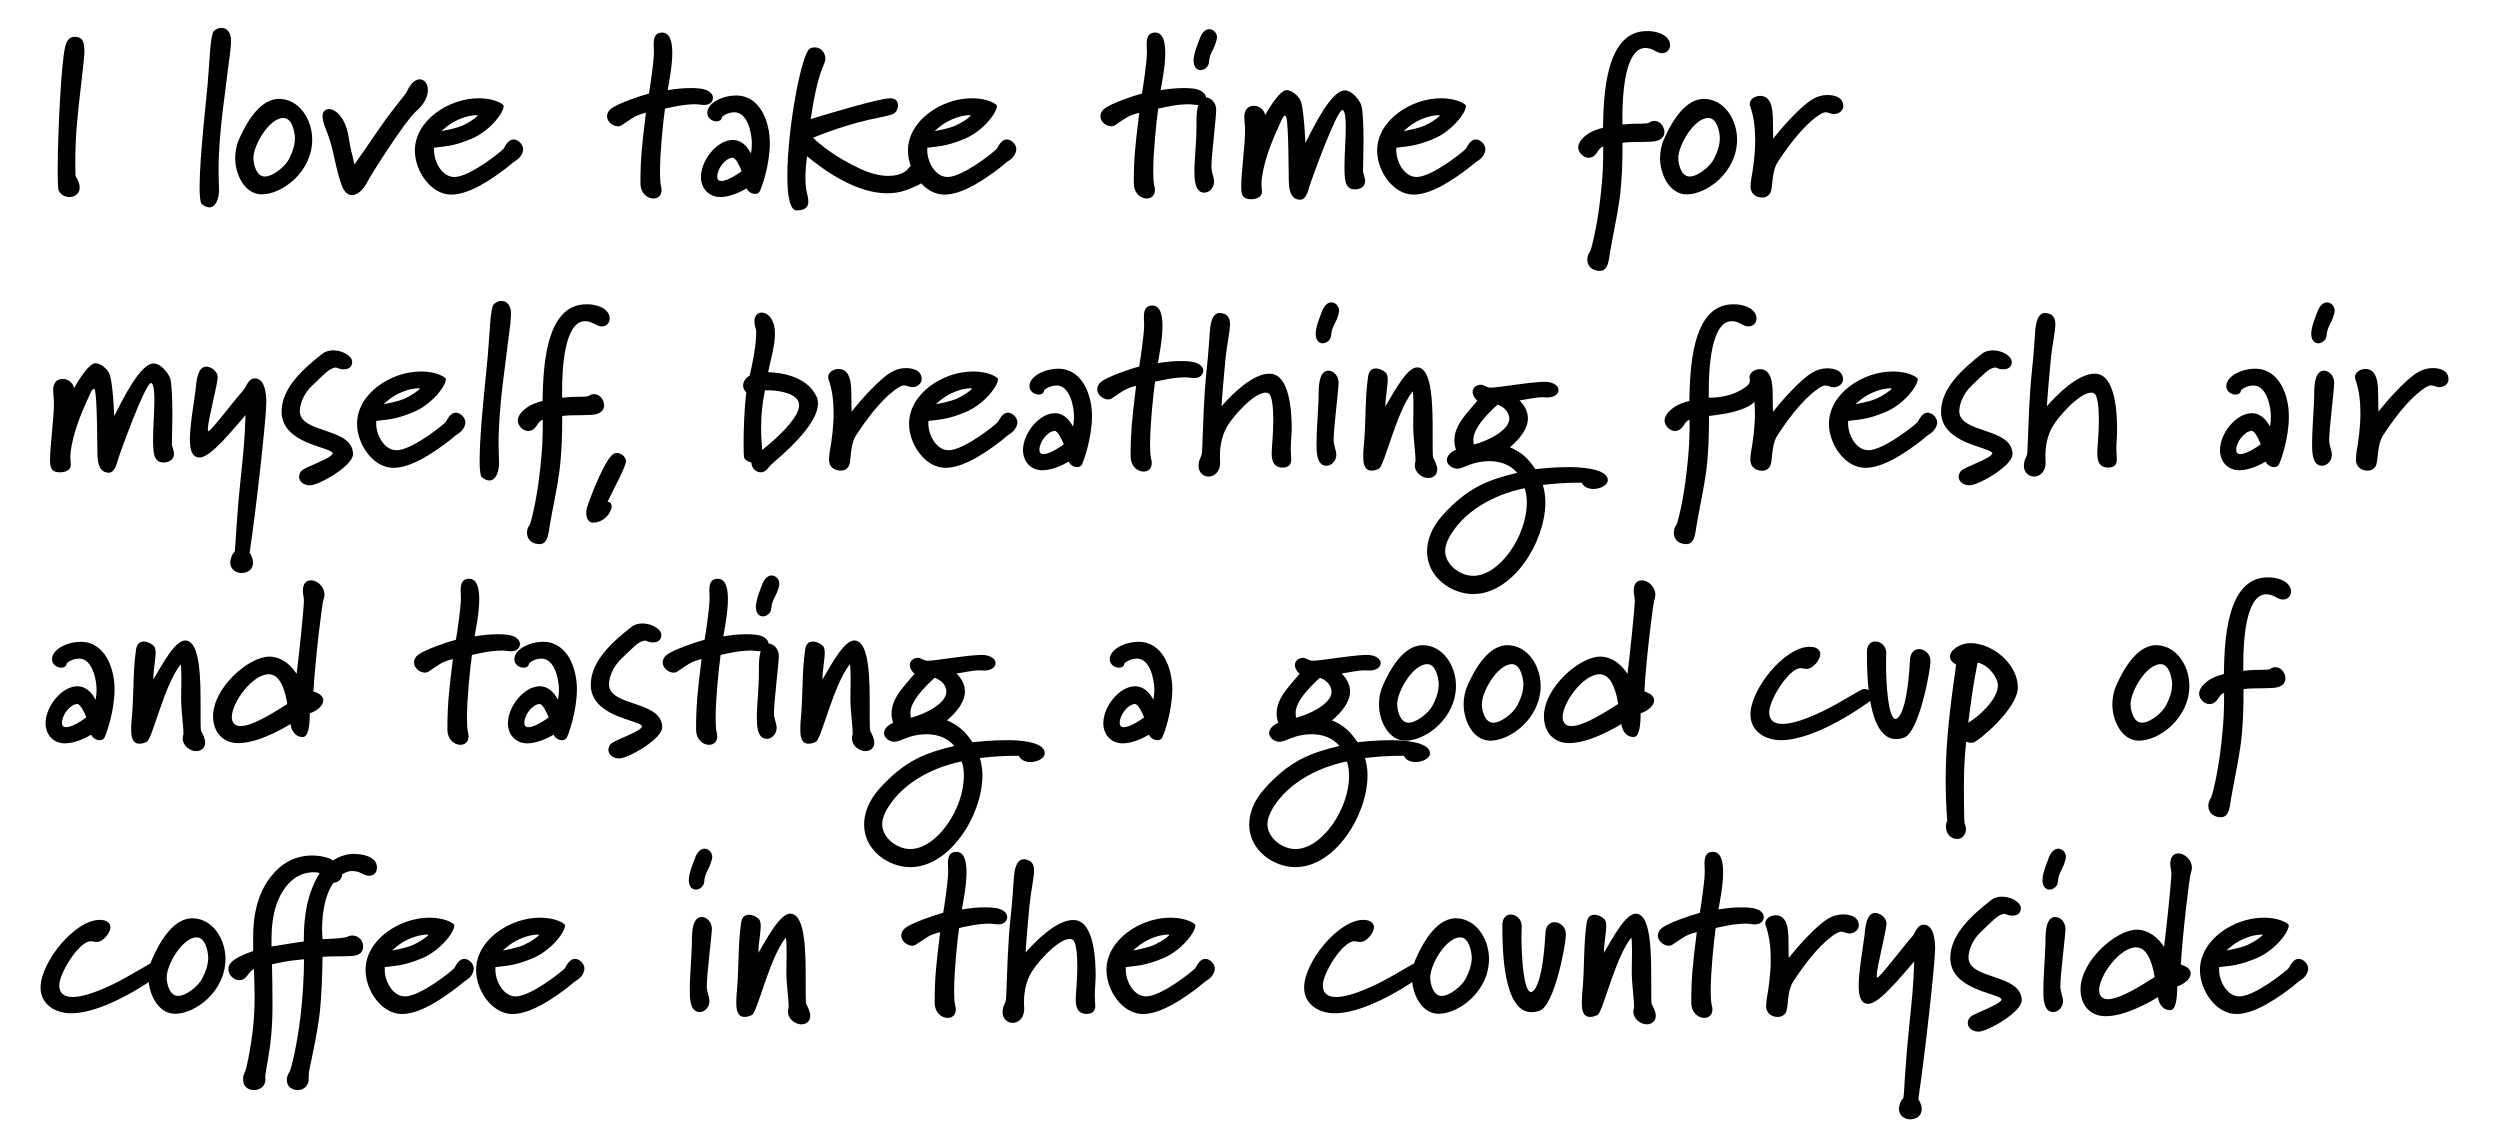 <?xml version="1.0" encoding="UTF-8"?> <svg xmlns="http://www.w3.org/2000/svg" xmlns:xlink="http://www.w3.org/1999/xlink" version="1.1" id="Livello_1" x="0px" y="0px" viewBox="0 0 205.79 93.84" style="enable-background:new 0 0 205.79 93.84;" xml:space="preserve"> <g> <path d="M6.88,5.15c-0.19,1.8-0.41,3.45-0.56,5.19C6.24,11.34,6.2,12.38,6.2,13.4c0,0.36,0,0.73,0.02,1.09 c0.24,0.38,0.34,0.69,0.34,0.94c0,0.52-0.41,0.79-0.84,0.79c-0.36,0-0.73-0.19-0.88-0.52c-0.07-0.15-0.09-0.79-0.09-1.71 c0-2.94,0.28-8.77,0.62-10.17c0.11-0.43,0.32-0.79,0.77-0.79c0.71,0,0.81,0.47,0.81,1.31C6.93,4.57,6.91,4.74,6.88,5.15z"></path> <path d="M18.96,4.18c-0.38,3.24-0.97,6.63-0.97,9.93c0,0.49,0.04,1.18,0.04,1.57c0,0.64-0.26,1.39-0.79,1.39 c-0.19,0-0.38-0.08-0.62-0.26c-0.13-0.11-0.19-0.64-0.19-1.41c0-2.51,0.6-7.61,0.67-8.56c0.09-1.16,0.15-2.14,0.21-2.85 c0.08-0.82,0.17-1.31,0.28-1.42c0.13-0.13,0.36-0.28,0.62-0.28c0.54,0,0.81,0.47,0.81,1.05C19.02,3.54,19,3.82,18.96,4.18z"></path> <path d="M21.55,16c-1.41,0-2.19-1.65-2.19-2.98c0-0.49,0.09-1.05,0.32-1.56c1.01-2.27,2.08-3.24,3.19-3.32h0.09 c1.65,0,2.74,1.67,2.74,3.35C25.69,14.17,23.21,16,21.55,16z M23.33,9.71c-1.16,0-2.47,2.23-2.47,3.3c0,0.47,0.22,1.52,0.94,1.52 c0.66,0,1.67-0.81,1.99-1.44c0.3-0.58,0.49-1.16,0.49-1.72C24.26,10.83,24.04,9.71,23.33,9.71z"></path> <path d="M34.19,9.22c-0.77,0.66-3.65,5.13-3.95,5.75c-0.3,0.62-0.81,1.09-1.27,1.09c-0.32,0-0.62-0.23-0.83-0.77 c-0.51-1.33-0.66-2.96-1.16-4.25c-0.11-0.3-0.43-0.99-0.43-1.48c0-0.32,0.17-0.58,0.54-0.58c0.53,0,1.14,0.62,1.44,1.57 c0.26,0.88,0.17,1.12,0.49,2.3c0.06,0.23,0.08,0.41,0.15,0.69c1.2-1.65,2.14-3.2,3.41-4.8c0.49-0.62,0.88-1.11,0.9-1.18 c0.34-0.75,0.73-1.03,1.07-1.03c0.38,0,0.67,0.36,0.67,0.88C35.23,7.93,34.94,8.58,34.19,9.22z"></path> <path d="M42.51,13.19c-0.26,0.15-0.58,0.45-0.83,0.64c-1.07,0.81-2.98,2.19-4.53,2.19c-1.69,0-3-1.95-3-3.62 c0-2.49,2.79-4.31,5.25-4.31c0.67,0,1.37,0.13,1.87,0.43c0.11,0.07,0.19,0.13,0.19,0.21c0,0.56-1.14,2.06-2.66,2.7 c-1.59,0.67-2.36,0.62-3.07,0.73v0.24c0,0.9,0.64,2.17,1.67,2.17c1.25,0,3.82-2.06,4.05-2.32c0.19-0.34,0.43-0.77,0.82-0.77 c0.38,0,0.79,0.39,0.79,0.81C43.06,12.65,42.79,13,42.51,13.19z M39.31,9.52c0-0.02,0-0.04-0.07-0.04c-0.22,0-0.79,0.04-1.56,0.39 c-0.73,0.32-1.33,0.92-1.33,0.92s1.12-0.19,1.71-0.45c0.66-0.3,1.05-0.62,1.22-0.77C39.29,9.56,39.31,9.54,39.31,9.52z"></path> <path d="M57.97,8.64c-0.24,0-0.51-0.06-0.66-0.06c-1.03,0-1.87,0.21-2.57,0.36c-0.15,1.05-0.41,3.56-0.41,5.17 c0,0.49,0.02,0.9,0.07,1.16c0.04,0.13,0.06,0.24,0.06,0.36c0,0.49-0.32,0.71-0.67,0.71c-0.49,0-1.07-0.41-1.07-1.27 c0-0.81,0-1.93,0.21-3.77c0.11-1.05,0.19-1.48,0.24-2.02c-0.96,0.24-1.11,0.45-1.91,0.97c-0.11,0.08-0.24,0.15-0.39,0.15 c-0.41,0-0.9-0.37-0.9-0.82c0-0.24,0.11-0.47,0.34-0.64c0.56-0.43,2.44-1.07,3.11-1.24c0.07-0.43,0.41-2.6,0.41-3.39 c0-0.19-0.02-0.43-0.02-0.67c0-0.49,0.09-0.96,0.69-0.96c0.66,0,0.84,0.77,0.84,1.69c0,1.14-0.3,2.55-0.38,3.05 c0.69-0.11,1.27-0.17,1.89-0.17c0.24,0,0.51,0,0.79,0.04c0.67,0.08,1.05,0.41,1.05,0.75C58.7,8.36,58.44,8.64,57.97,8.64z"></path> <path d="M62.52,15.79c-0.09,0.11-0.22,0.17-0.37,0.17c-0.28,0-0.58-0.19-0.69-0.45c-0.45,0.26-1.35,0.71-2.17,0.71 c-0.92,0-1.59-0.69-1.59-1.65c0-1.41,1.35-3.05,2.62-3.05c0.54,0,1.09,0.32,1.5,1.11c0.04-0.24,0.07-0.52,0.07-0.84 c0-0.75-0.32-2.55-1.44-2.55c-0.51,0-1.01,0.32-1.03,0.43c-0.02,0.21-0.21,0.32-0.43,0.32c-0.38,0-0.77-0.28-0.77-0.69 c0-0.84,1.27-1.44,2.38-1.44c1.95,0,2.77,2.14,2.77,3.9C63.37,13.62,62.69,15.48,62.52,15.79z M60.3,12.98 c-0.62,0.04-1.26,0.94-1.26,1.56c0,0.26,0.13,0.36,0.34,0.36c0.49,0,1.35-0.56,1.67-0.81C60.91,13.73,60.58,12.98,60.3,12.98z"></path> <path d="M75.32,15.35c-0.17,0.06-0.39,0.19-0.73,0.3c-0.51,0.19-1.03,0.26-1.56,0.26c-2.42,0-4.93-1.67-6.6-3.05 c-0.07,0.54-0.13,1.14-0.13,1.74c0,0.41,0.02,0.82,0.11,1.22c0.06,0.26,0.13,0.52,0.13,0.77c0,0.41-0.22,0.73-0.96,0.73 c-0.56,0-0.77-1.2-0.77-2.85c0-3.82,1.16-10.19,1.89-10.49c0.13-0.06,0.26-0.08,0.38-0.08c0.51,0,0.86,0.45,0.86,0.94 c0,0.09,0,0.19-0.23,0.73c-0.47,1.12-0.79,2.98-0.97,4.23c1.27-0.39,5.64-1.71,6.52-1.71c0.36,0,0.66,0.15,0.66,0.6 c0,0.26-0.13,0.52-0.36,0.67c-0.22,0.15-1.84,0.45-2.14,0.52c-1.09,0.26-2.61,0.69-4.5,1.46c0.53,0.51,1.82,1.61,3.99,2.6 c0.92,0.41,1.67,0.54,2.23,0.54c1.05,0,1.52-0.47,1.56-0.52c0.17-0.28,0.41-0.39,0.66-0.39c0.43,0,0.88,0.38,0.88,0.81 C76.26,14.73,76.02,15.08,75.32,15.35z"></path> <path d="M83.1,13.19c-0.26,0.15-0.58,0.45-0.82,0.64c-1.07,0.81-2.98,2.19-4.54,2.19c-1.69,0-3-1.95-3-3.62 c0-2.49,2.79-4.31,5.25-4.31c0.68,0,1.37,0.13,1.88,0.43c0.11,0.07,0.19,0.13,0.19,0.21c0,0.56-1.14,2.06-2.66,2.7 c-1.59,0.67-2.36,0.62-3.07,0.73v0.24c0,0.9,0.64,2.17,1.67,2.17c1.25,0,3.82-2.06,4.05-2.32c0.19-0.34,0.43-0.77,0.82-0.77 c0.38,0,0.79,0.39,0.79,0.81C83.64,12.65,83.38,13,83.1,13.19z M79.89,9.52c0-0.02,0-0.04-0.07-0.04c-0.22,0-0.79,0.04-1.55,0.39 c-0.73,0.32-1.33,0.92-1.33,0.92s1.12-0.19,1.71-0.45c0.66-0.3,1.05-0.62,1.22-0.77C79.88,9.56,79.89,9.54,79.89,9.52z"></path> <path d="M99.72,13.72c0,0.51,0.22,0.86,0.22,1.24c0,0.49-0.39,0.9-0.8,0.9c-0.82,0-0.82-1.18-0.82-1.82c0-1.01,0.17-2.19,0.17-3.71 V9.93c0-0.39,0.02-0.9,0.15-1.29c-0.32,0-0.58-0.06-0.73-0.06c-1.03,0-1.87,0.21-2.57,0.36c-0.15,1.05-0.41,3.56-0.41,5.17 c0,0.49,0.02,0.9,0.08,1.16c0.04,0.13,0.06,0.24,0.06,0.36c0,0.49-0.32,0.71-0.67,0.71c-0.49,0-1.07-0.41-1.07-1.27 c0-0.81,0-1.93,0.21-3.77c0.11-1.05,0.19-1.48,0.24-2.02c-0.96,0.24-1.11,0.45-1.91,0.97c-0.11,0.08-0.24,0.15-0.39,0.15 c-0.41,0-0.9-0.37-0.9-0.82c0-0.24,0.11-0.47,0.34-0.64C91.45,8.51,93.33,7.87,94,7.7c0.08-0.43,0.41-2.6,0.41-3.39 c0-0.19-0.02-0.43-0.02-0.67c0-0.49,0.09-0.96,0.69-0.96c0.66,0,0.84,0.77,0.84,1.69c0,1.14-0.3,2.55-0.38,3.05 c0.69-0.11,1.28-0.17,1.89-0.17c0.24,0,0.51,0,0.79,0.04c0.66,0.08,1.03,0.41,1.05,0.73c0.45,0.02,0.84,0.47,0.84,0.99 C100.13,9.56,99.72,12.78,99.72,13.72z M100.04,3.63c-0.22,0.62-0.47,0.79-0.52,1.48c-0.02,0.39-0.38,0.66-0.69,0.66 c-0.39,0-0.58-0.38-0.58-0.77c0-0.62,0.38-1.46,0.54-1.91c0.21-0.51,0.51-0.69,0.75-0.69c0.36,0,0.64,0.34,0.64,0.66 C100.17,3.24,100.11,3.41,100.04,3.63z"></path> <path d="M111.52,15.59c-0.26,0-0.51-0.09-0.66-0.37c-0.15-0.26-0.19-0.79-0.19-1.44c0-1.05,0.11-2.38,0.11-3.35 c0-0.64-0.06-1.37-0.28-1.37c-0.47,0-2.57,5.79-2.74,6.37c-0.19,0.73-0.43,1.01-0.73,1.01c-0.92,0-0.92-1.12-0.94-1.52 c-0.02-1.01-0.02-4.37-0.19-5.21c-0.02-0.11-0.06-0.17-0.13-0.19c-0.17,0-0.39,0.64-0.77,1.46c-0.43,0.96-1.16,2.9-1.16,4.22 c0,0.19,0.04,0.36,0.04,0.6c0,0.43-0.49,0.6-0.88,0.6c-0.71,0-0.83-0.34-0.83-1.05c0-1.18,0.32-3.3,0.32-4.67 c0-0.34-0.06-0.67-0.06-1.07c0-0.51,0.24-0.9,0.79-0.9c0.43,0,0.86,0.32,0.92,0.77c0.45-0.81,1.27-2.06,1.76-2.06 c0.43,0,0.92,0.43,1.11,0.77c0.19,0.32,0.34,1.42,0.45,3.58c0.75-1.5,2.15-4.33,3.24-4.33c0.6,0,1.25,0.84,1.37,1.26 c0.13,0.49,0.17,1.84,0.17,3.05c0,0.75-0.04,1.52-0.04,2.3c0,0.26,0.17,0.54,0.17,0.84C112.38,15.38,111.95,15.59,111.52,15.59z"></path> <path d="M121.72,13.19c-0.26,0.15-0.58,0.45-0.83,0.64c-1.07,0.81-2.98,2.19-4.53,2.19c-1.69,0-3-1.95-3-3.62 c0-2.49,2.79-4.31,5.25-4.31c0.67,0,1.37,0.13,1.87,0.43c0.11,0.07,0.19,0.13,0.19,0.21c0,0.56-1.14,2.06-2.66,2.7 c-1.59,0.67-2.36,0.62-3.07,0.73v0.24c0,0.9,0.64,2.17,1.67,2.17c1.25,0,3.82-2.06,4.05-2.32c0.19-0.34,0.43-0.77,0.82-0.77 c0.38,0,0.79,0.39,0.79,0.81C122.26,12.65,122,13,121.72,13.19z M118.51,9.52c0-0.02,0-0.04-0.07-0.04c-0.22,0-0.79,0.04-1.56,0.39 c-0.73,0.32-1.33,0.92-1.33,0.92s1.12-0.19,1.71-0.45c0.66-0.3,1.05-0.62,1.22-0.77C118.49,9.56,118.51,9.54,118.51,9.52z"></path> <path d="M136.82,4.38c-0.17,0-0.34-0.06-0.54-0.17c-0.32-0.19-0.58-0.26-0.84-0.26c-1.71,0-1.89,3.94-1.89,5.7v0.6 c0.69-0.07,1.14-0.07,1.52-0.07c0.3,0,0.6-0.02,0.67-0.08c0.15-0.11,0.3-0.15,0.45-0.15c0.45,0,0.82,0.47,0.82,0.92 c0,0.39-0.28,0.75-1.05,0.79c-1.27,0.06-1.71,0-2.4,0.09c0,1.59-0.04,3.11-0.24,4.61c-0.21,1.5-0.54,2.94-0.79,4.42 c-0.11,0.62-0.13,1.52-0.84,1.52c-0.52,0-1.03-0.3-1.03-0.94c0-0.24,0.09-0.49,0.23-0.66c0.07-0.09,0.56-1.86,0.84-4.37 c0.23-1.93,0.24-2.79,0.24-4.27c-0.21,0.07-0.32,0.19-0.54,0.54c-0.19,0.28-0.43,0.39-0.66,0.39c-0.43,0-0.86-0.43-0.86-0.88 c0-0.15,0.11-0.43,0.24-0.58c0.3-0.36,0.77-0.77,1.8-1.01c0.06-2.42,0.13-7.96,3.6-7.96c0.19,0,0.37,0,0.58,0.04 c0.96,0.17,1.35,0.67,1.35,1.12C137.47,4.08,137.21,4.38,136.82,4.38z"></path> <path d="M138.84,16c-1.41,0-2.19-1.65-2.19-2.98c0-0.49,0.09-1.05,0.32-1.56c1.01-2.27,2.08-3.24,3.19-3.32h0.09 c1.65,0,2.74,1.67,2.74,3.35C142.98,14.17,140.51,16,138.84,16z M140.62,9.71c-1.16,0-2.47,2.23-2.47,3.3 c0,0.47,0.22,1.52,0.94,1.52c0.66,0,1.67-0.81,1.99-1.44c0.3-0.58,0.49-1.16,0.49-1.72C141.56,10.83,141.33,9.71,140.62,9.71z"></path> <path d="M150.96,9.39c-0.26,0-0.45-0.15-0.69-0.15c-0.09,0-0.21,0.04-0.34,0.11c-1.05,0.6-2.34,2.06-3.58,3.97 c-0.6,0.9-0.36,2.25-0.67,2.64c-0.17,0.22-0.39,0.3-0.62,0.3c-0.53,0-0.96-0.32-0.96-0.9c0-0.17,0.02-0.41,0.06-0.64 c0.17-0.96,0.32-2.08,0.32-3.19c0-0.97-0.11-1.95-0.41-2.77c-0.02-0.06-0.04-0.13-0.04-0.21c0-0.38,0.43-0.66,0.86-0.66 c0.99,0,1.05,1.26,1.05,2.14c0,0.62,0.02,0.96,0.02,1.37c0.64-0.81,2.27-2.68,3.26-3.24c0.36-0.21,0.75-0.34,1.2-0.34 c0.58,0,1.31,0.17,1.31,0.92C151.73,9.11,151.36,9.39,150.96,9.39z"></path> <path d="M13.45,38.07c-0.26,0-0.51-0.09-0.66-0.38c-0.15-0.26-0.19-0.79-0.19-1.44c0-1.05,0.11-2.38,0.11-3.35 c0-0.64-0.06-1.37-0.28-1.37c-0.47,0-2.57,5.79-2.74,6.37c-0.19,0.73-0.43,1.01-0.73,1.01c-0.92,0-0.92-1.12-0.94-1.52 c-0.02-1.01-0.02-4.37-0.19-5.21C7.83,32.08,7.79,32.02,7.72,32c-0.17,0-0.39,0.64-0.77,1.46c-0.43,0.96-1.16,2.9-1.16,4.22 c0,0.19,0.04,0.36,0.04,0.6c0,0.43-0.49,0.6-0.88,0.6c-0.71,0-0.83-0.34-0.83-1.05c0-1.18,0.32-3.3,0.32-4.67 c0-0.34-0.06-0.67-0.06-1.07c0-0.51,0.24-0.9,0.79-0.9c0.43,0,0.86,0.32,0.92,0.77c0.45-0.81,1.27-2.06,1.76-2.06 c0.43,0,0.92,0.43,1.11,0.77c0.19,0.32,0.34,1.42,0.45,3.58c0.75-1.5,2.15-4.33,3.24-4.33c0.6,0,1.25,0.84,1.37,1.26 c0.13,0.49,0.17,1.84,0.17,3.05c0,0.75-0.04,1.52-0.04,2.3c0,0.26,0.17,0.54,0.17,0.84C14.31,37.87,13.88,38.07,13.45,38.07z"></path> <path d="M20.55,45.49c0.02,0.06,0.28,0.43,0.28,0.84c0,0.56-0.47,0.84-0.94,0.84c-0.51,0-0.94-0.34-0.94-0.88 c0-0.21,0.15-0.71,0.36-0.86c0.07-0.07,0.11-2.25,0.47-5.73c0.23-2.23,0.36-3.32,0.43-5.53c-1.01,1.16-2.87,3.49-3.77,3.49 c-0.62,0-0.81-0.58-0.81-1.5c0-1.07,0.26-2.55,0.47-4.07c0.06-0.45,0.09-1.91,0.88-1.91c0.39,0,0.9,0.37,0.94,0.82 c0,0.66-0.81,3.58-0.81,4.33c0,0.09,0,0.15,0.04,0.17c0.22,0,2.1-2.51,2.89-3.39c0.26-0.28,0.38-0.96,0.94-0.96 c0.84,0,0.94,1.29,0.94,1.97C21.92,34.48,21.06,42.12,20.55,45.49z"></path> <path d="M25.52,39.95c-0.51,0-0.9-0.3-0.9-0.71c0-0.15,0.06-0.3,0.17-0.45c0.22-0.34,2.62-1.07,2.6-1.5 c-0.26-0.53-4.21-0.75-4.21-3.41c0-1.97,1.85-3.58,3.33-4.74c0.26-0.22,0.6-0.3,0.92-0.3c0.75,0,1.56,0.45,1.56,0.96 c0,0.32-0.21,0.6-0.67,0.6c-0.3,0-0.41-0.06-0.66-0.15c-0.56,0.02-1.12,0.71-1.93,1.46c-0.81,0.75-1.05,1.65-1.05,2.14 c0,1.86,4.38,1.31,4.38,3.54C29.06,38.34,26.25,39.95,25.52,39.95z"></path> <path d="M37.75,35.68c-0.26,0.15-0.58,0.45-0.83,0.64c-1.07,0.81-2.98,2.19-4.53,2.19c-1.69,0-3-1.95-3-3.62 c0-2.49,2.79-4.31,5.25-4.31c0.67,0,1.37,0.13,1.87,0.43c0.11,0.08,0.19,0.13,0.19,0.21c0,0.56-1.14,2.06-2.66,2.7 c-1.59,0.67-2.36,0.62-3.07,0.73v0.24c0,0.9,0.64,2.17,1.67,2.17c1.26,0,3.82-2.06,4.05-2.32c0.19-0.34,0.43-0.77,0.83-0.77 c0.37,0,0.79,0.39,0.79,0.81C38.3,35.13,38.03,35.49,37.75,35.68z M34.55,32c0-0.02,0-0.04-0.08-0.04c-0.23,0-0.79,0.04-1.56,0.39 c-0.73,0.32-1.33,0.92-1.33,0.92s1.12-0.19,1.71-0.45c0.66-0.3,1.05-0.62,1.22-0.77C34.53,32.04,34.55,32.02,34.55,32z"></path> <path d="M42.01,26.66c-0.38,3.24-0.97,6.63-0.97,9.93c0,0.49,0.04,1.18,0.04,1.57c0,0.64-0.26,1.39-0.79,1.39 c-0.19,0-0.38-0.07-0.62-0.26c-0.13-0.11-0.19-0.64-0.19-1.41c0-2.51,0.6-7.61,0.67-8.56c0.09-1.16,0.15-2.14,0.21-2.85 c0.07-0.82,0.17-1.31,0.28-1.42c0.13-0.13,0.36-0.28,0.62-0.28c0.54,0,0.81,0.47,0.81,1.05C42.06,26.02,42.04,26.31,42.01,26.66z"></path> <path d="M49.54,26.87c-0.17,0-0.34-0.06-0.54-0.17c-0.32-0.19-0.58-0.26-0.84-0.26c-1.71,0-1.89,3.94-1.89,5.7v0.6 c0.69-0.08,1.14-0.08,1.52-0.08c0.3,0,0.6-0.02,0.67-0.07c0.15-0.11,0.3-0.15,0.45-0.15c0.45,0,0.82,0.47,0.82,0.92 c0,0.39-0.28,0.75-1.05,0.79c-1.27,0.06-1.71,0-2.4,0.09c0,1.59-0.04,3.11-0.24,4.61s-0.54,2.94-0.79,4.42 c-0.11,0.62-0.13,1.52-0.84,1.52c-0.53,0-1.03-0.3-1.03-0.94c0-0.24,0.09-0.49,0.22-0.66c0.08-0.09,0.56-1.86,0.84-4.37 c0.22-1.93,0.24-2.79,0.24-4.27c-0.21,0.08-0.32,0.19-0.54,0.54c-0.19,0.28-0.43,0.39-0.66,0.39c-0.43,0-0.86-0.43-0.86-0.88 c0-0.15,0.11-0.43,0.24-0.58c0.3-0.36,0.77-0.77,1.8-1.01c0.06-2.42,0.13-7.96,3.6-7.96c0.19,0,0.38,0,0.58,0.04 c0.96,0.17,1.35,0.67,1.35,1.12C50.19,26.57,49.93,26.87,49.54,26.87z"></path> <path d="M50.01,41.31c0.22,0,0.34,0.15,0.34,0.36c0,0.51-0.62,1.35-1.55,1.35c-0.34,0-0.54-0.34-0.54-0.79 c0-0.17,0.02-0.36,0.09-0.54c0.28-0.86,1.56-4.22,2.27-4.38c0.08-0.02,0.09-0.02,0.15-0.02c0.34,0,0.71,0.26,0.77,0.67 C51.53,38.41,50.29,40.68,50.01,41.31z"></path> <path d="M64.19,37.62c-0.24,0.22-0.75,0.62-0.97,0.92c-0.17,0.24-0.39,0.34-0.6,0.34c-0.39,0-0.75-0.32-0.77-0.81 c-0.21-0.04-0.47-0.15-0.6-0.39c-0.02-0.06-0.04-0.53-0.04-1.2c0-1.12,0.06-2.87,0.22-4.18c-0.19-0.19-0.26-0.38-0.26-0.56 c0-0.32,0.22-0.64,0.54-0.82c0.11-0.47,0.54-2.27,0.54-3.6c0-0.24-0.15-0.51-0.15-0.86c0-0.47,0.28-0.73,0.6-0.73 c0.49,0,1.09,0.54,1.09,1.71c0,1.09-0.36,2.14-0.56,3.2c0.88,0.02,3.22,0.26,4.01,2.06c0.08,0.17,0.09,0.34,0.09,0.52 C67.34,34.72,65.18,36.74,64.19,37.62z M63.31,32.13h-0.34c-0.22,1.03-0.32,2.06-0.32,3.11c0,0.6,0.04,1.2,0.09,1.8 c0.88-0.69,3.04-2.55,3.04-3.69C65.78,32.38,64.08,32.13,63.31,32.13z"></path> <path d="M75.1,31.87c-0.26,0-0.45-0.15-0.69-0.15c-0.09,0-0.21,0.04-0.34,0.11c-1.05,0.6-2.34,2.06-3.58,3.97 c-0.6,0.9-0.36,2.25-0.67,2.64c-0.17,0.23-0.39,0.3-0.62,0.3c-0.53,0-0.96-0.32-0.96-0.9c0-0.17,0.02-0.41,0.06-0.64 c0.17-0.96,0.32-2.08,0.32-3.19c0-0.97-0.11-1.95-0.41-2.77c-0.02-0.06-0.04-0.13-0.04-0.21c0-0.37,0.43-0.66,0.86-0.66 c0.99,0,1.05,1.25,1.05,2.14c0,0.62,0.02,0.96,0.02,1.37c0.64-0.81,2.27-2.68,3.26-3.24c0.36-0.21,0.75-0.34,1.2-0.34 c0.58,0,1.31,0.17,1.31,0.92C75.86,31.59,75.49,31.87,75.1,31.87z"></path> <path d="M83.19,35.68c-0.26,0.15-0.58,0.45-0.82,0.64c-1.07,0.81-2.98,2.19-4.54,2.19c-1.69,0-3-1.95-3-3.62 c0-2.49,2.79-4.31,5.25-4.31c0.68,0,1.37,0.13,1.88,0.43c0.11,0.08,0.19,0.13,0.19,0.21c0,0.56-1.14,2.06-2.66,2.7 c-1.59,0.67-2.36,0.62-3.07,0.73v0.24c0,0.9,0.64,2.17,1.67,2.17c1.25,0,3.82-2.06,4.05-2.32c0.19-0.34,0.43-0.77,0.82-0.77 c0.38,0,0.79,0.39,0.79,0.81C83.73,35.13,83.47,35.49,83.19,35.68z M79.99,32c0-0.02,0-0.04-0.07-0.04c-0.22,0-0.79,0.04-1.55,0.39 c-0.73,0.32-1.33,0.92-1.33,0.92s1.12-0.19,1.71-0.45c0.66-0.3,1.05-0.62,1.22-0.77C79.97,32.04,79.99,32.02,79.99,32z"></path> <path d="M89.04,38.28c-0.09,0.11-0.22,0.17-0.38,0.17c-0.28,0-0.58-0.19-0.69-0.45c-0.45,0.26-1.35,0.71-2.17,0.71 c-0.92,0-1.59-0.69-1.59-1.65c0-1.41,1.35-3.05,2.62-3.05c0.54,0,1.09,0.32,1.5,1.11c0.04-0.24,0.08-0.52,0.08-0.84 c0-0.75-0.32-2.55-1.44-2.55c-0.51,0-1.01,0.32-1.03,0.43c-0.02,0.21-0.21,0.32-0.43,0.32c-0.38,0-0.77-0.28-0.77-0.69 c0-0.84,1.28-1.44,2.38-1.44c1.95,0,2.77,2.14,2.77,3.9C89.88,36.11,89.2,37.96,89.04,38.28z M86.81,35.47 c-0.62,0.04-1.25,0.94-1.25,1.55c0,0.26,0.13,0.36,0.34,0.36c0.49,0,1.35-0.56,1.67-0.81C87.42,36.22,87.09,35.47,86.81,35.47z"></path> <path d="M98.31,31.12c-0.24,0-0.51-0.06-0.66-0.06c-1.03,0-1.87,0.21-2.57,0.36c-0.15,1.05-0.41,3.56-0.41,5.17 c0,0.49,0.02,0.9,0.08,1.16c0.04,0.13,0.06,0.24,0.06,0.36c0,0.49-0.32,0.71-0.67,0.71c-0.49,0-1.07-0.41-1.07-1.27 c0-0.81,0-1.93,0.21-3.77c0.11-1.05,0.19-1.48,0.24-2.02c-0.96,0.24-1.11,0.45-1.91,0.97c-0.11,0.08-0.24,0.15-0.39,0.15 c-0.41,0-0.9-0.38-0.9-0.83c0-0.24,0.11-0.47,0.34-0.64c0.56-0.43,2.44-1.07,3.11-1.24c0.08-0.43,0.41-2.6,0.41-3.39 c0-0.19-0.02-0.43-0.02-0.67c0-0.49,0.09-0.96,0.69-0.96c0.66,0,0.84,0.77,0.84,1.69c0,1.14-0.3,2.55-0.37,3.05 c0.69-0.11,1.27-0.17,1.89-0.17c0.24,0,0.51,0,0.79,0.04c0.67,0.08,1.05,0.41,1.05,0.75C99.04,30.84,98.78,31.12,98.31,31.12z"></path> <path d="M106.25,36.95c0,0.43,0.04,0.67,0.04,0.92c-0.02,0.39-0.24,0.62-0.71,0.62c-0.75,0-0.9-0.58-0.9-1.16s0.13-1.46,0.13-2.74 c0-1.03-0.09-2.04-0.39-2.21c-0.07-0.04-0.15-0.06-0.24-0.06c-0.96,0-2.87,2.08-3.33,3.09c-0.38,0.82-0.43,1.67-0.43,2.12 c0,0.38,0.02,0.45,0.02,0.52c0,0.81-0.49,1.18-0.96,1.18c-0.41,0-0.82-0.32-0.82-0.88c0-0.17,0.02-0.36,0.11-0.56 c0.17-0.39,0.17-0.38,0.19-0.86c0.09-2.17,0.13-4.23,0.36-6.41c0.17-1.5,0.21-2.64,0.28-3.39c0.09-0.96,0.39-1.37,0.79-1.37 c0.66,0.04,0.86,0.41,0.86,0.94c0,0.56-0.28,1.82-0.38,2.9c-0.11,1.27-0.24,2.55-0.32,3.84c0.84-0.96,2.55-2.68,3.94-2.68 c1.76,0,1.84,3.41,1.84,4.67C106.31,35.96,106.25,36.48,106.25,36.95z"></path> <path d="M110.1,26.12c-0.22,0.62-0.47,0.79-0.53,1.48c-0.02,0.39-0.38,0.66-0.69,0.66c-0.39,0-0.58-0.38-0.58-0.77 c0-0.62,0.38-1.46,0.54-1.91c0.21-0.51,0.51-0.69,0.75-0.69c0.36,0,0.64,0.34,0.64,0.66C110.23,25.73,110.17,25.89,110.1,26.12z M109.78,36.2c0,0.51,0.22,0.86,0.22,1.24c0,0.49-0.39,0.9-0.81,0.9c-0.82,0-0.82-1.18-0.82-1.82c0-1.01,0.11-2.19,0.17-3.71 c0.02-0.6-0.09-2.25,0.79-2.3c0.47,0,0.86,0.45,0.86,0.99C110.19,32.04,109.78,35.26,109.78,36.2z"></path> <path d="M117.57,39.35c-0.52,0-1.11-0.45-1.11-1.05c0-0.11,0.02-0.22,0.06-0.34c0-0.79-0.17-1.69-0.19-2.87 c0-0.6,0.02-1.22,0.02-1.8c0-0.56-0.02-1.07-0.07-1.07c-1.37,1.74-2.32,6.18-2.79,6.37c-0.24,0.11-0.43,0.15-0.58,0.15 c-0.58,0-0.69-0.54-0.69-1.12c0-0.17,0-0.52,0.02-0.67c0.23-2.23,0.09-3.95,0.38-5.98c0.08-0.49,0.34-0.64,0.64-0.64 c0.32,0,0.67,0.19,0.84,0.38c0.09,0.11,0.13,0.3,0.13,0.54c0,0.58-0.19,1.44-0.19,2.21c0.73-1.24,1.78-3.22,2.62-3.22 c0.99,0,1.27,1.95,1.27,4.8c0,1.99,0,2.51,0.04,2.64c0.15,0.28,0.34,0.64,0.34,0.97C118.3,39.09,117.99,39.35,117.57,39.35z"></path> <path d="M131.16,40.25c-0.39,0-0.79-0.15-0.96-0.52c-1.39,0-2.29,0.08-3.2,0.19c0.13,0.43,0.21,0.92,0.21,1.41 c0,3.32-2.7,7.57-5.94,7.57c-1.8,0-3.8-1.39-3.8-3.5c0-0.96,0.39-1.99,1.27-2.98c2.08-2.3,3.75-2.92,6.15-3.5 c-0.6-0.69-1.42-0.96-2.29-0.96c-0.58,0-1.16,0.11-1.69,0.32c-0.32,0.11-0.64,0.3-0.97,0.3c-0.36,0-0.84-0.3-0.84-0.71 c0-0.36,0.34-0.69,0.75-0.84c-0.09-0.28-0.13-0.52-0.13-0.77c0-1.31,1.07-2.27,1.89-3.28c-0.28-0.24-0.39-0.51-0.39-0.71 c0-0.36,0.32-0.6,0.67-0.6c0.28,0,0.47,0.24,0.79,0.24c0.41,0,1.22-0.13,2.06-0.24c0.43-0.06,1.71-0.24,2.46-0.24 c0.39,0,1.09,0.17,1.09,0.69c0,0.3-0.32,0.6-0.96,0.6c-0.09,0-0.19-0.02-0.32-0.02c-0.66,0-1.27,0.17-1.93,0.26 c0.49,0.49,0.69,0.99,0.69,1.48c0,0.82-0.62,1.65-1.48,2.38c0.96,0.39,1.54,0.96,2.1,1.8c0.51-0.06,1.61-0.17,2.72-0.17 c0.64,0,3.24,0.04,3.24,1.09C132.34,39.93,131.74,40.25,131.16,40.25z M125.5,40.19c-0.81,0.15-3.75,0.86-5.58,3.11 c-0.64,0.81-0.96,1.48-0.96,2.06c0,1.11,1.22,2.04,2.3,2.04c2.19,0,4.42-3.3,4.42-6.01C125.69,40.98,125.63,40.57,125.5,40.19z M123.27,33.31c-0.58,0.52-1.03,1.01-1.35,1.42c-0.32,0.45-0.64,0.94-0.64,1.48c0,0.11,0.02,0.24,0.04,0.38 c0.92-0.22,2.92-1.09,2.92-2.14C124.2,33.69,123.51,33.39,123.27,33.31z"></path> <path d="M143.6,33.6c-1.16,0.47-2.23,0.54-2.92,0.64c0,1.59-0.04,3.11-0.24,4.61c-0.21,1.5-0.54,2.94-0.79,4.42 c-0.11,0.62-0.13,1.52-0.84,1.52c-0.53,0-1.03-0.3-1.03-0.94c0-0.24,0.09-0.49,0.22-0.66c0.08-0.09,0.56-1.86,0.84-4.37 c0.22-1.93,0.24-2.79,0.24-4.27c-0.21,0.08-0.32,0.19-0.54,0.54c-0.19,0.28-0.43,0.39-0.66,0.39c-0.43,0-0.86-0.43-0.86-0.88 c0-0.15,0.11-0.43,0.24-0.58c0.3-0.36,0.77-0.77,1.8-1.01c0.06-2.42,0.13-7.96,3.6-7.96c0.19,0,0.38,0,0.58,0.04 c0.96,0.17,1.35,0.67,1.35,1.12c0,0.36-0.26,0.66-0.66,0.66c-0.17,0-0.34-0.06-0.54-0.17c-0.32-0.19-0.58-0.26-0.84-0.26 c-1.71,0-1.89,3.94-1.89,5.7v0.6c0.36-0.02,1.82,0.04,3.11-0.94c0.09-0.08,0.28-0.22,0.28-0.52c0-0.06-0.04-0.15-0.04-0.23 c0-0.37,0.43-0.66,0.86-0.66c0.99,0,1.05,1.25,1.05,2.14c0,0.62,0.02,0.96,0.02,1.37c0.64-0.81,2.27-2.68,3.26-3.24 c0.36-0.21,0.75-0.34,1.2-0.34c0.58,0,1.31,0.17,1.31,0.92c0,0.36-0.38,0.64-0.77,0.64c-0.26,0-0.45-0.15-0.69-0.15 c-0.09,0-0.21,0.04-0.34,0.11c-1.05,0.6-2.34,2.06-3.58,3.97c-0.6,0.9-0.36,2.25-0.67,2.64c-0.17,0.23-0.39,0.3-0.62,0.3 c-0.52,0-0.96-0.32-0.96-0.9c0-0.17,0.02-0.41,0.06-0.64c0.17-0.96,0.32-2.08,0.32-3.19c0-0.32-0.02-0.62-0.04-0.94 C144.29,33.2,144.03,33.43,143.6,33.6z"></path> <path d="M158.91,35.68c-0.26,0.15-0.58,0.45-0.82,0.64c-1.07,0.81-2.98,2.19-4.54,2.19c-1.69,0-3-1.95-3-3.62 c0-2.49,2.79-4.31,5.25-4.31c0.67,0,1.37,0.13,1.87,0.43c0.11,0.08,0.19,0.13,0.19,0.21c0,0.56-1.14,2.06-2.66,2.7 c-1.59,0.67-2.36,0.62-3.07,0.73v0.24c0,0.9,0.64,2.17,1.67,2.17c1.25,0,3.82-2.06,4.05-2.32c0.19-0.34,0.43-0.77,0.82-0.77 c0.38,0,0.79,0.39,0.79,0.81C159.45,35.13,159.19,35.49,158.91,35.68z M155.7,32c0-0.02,0-0.04-0.07-0.04 c-0.22,0-0.79,0.04-1.56,0.39c-0.73,0.32-1.33,0.92-1.33,0.92s1.12-0.19,1.71-0.45c0.66-0.3,1.05-0.62,1.22-0.77 C155.68,32.04,155.7,32.02,155.7,32z"></path> <path d="M162.13,39.95c-0.51,0-0.9-0.3-0.9-0.71c0-0.15,0.06-0.3,0.17-0.45c0.22-0.34,2.62-1.07,2.6-1.5 c-0.26-0.53-4.22-0.75-4.22-3.41c0-1.97,1.86-3.58,3.34-4.74c0.26-0.22,0.6-0.3,0.92-0.3c0.75,0,1.56,0.45,1.56,0.96 c0,0.32-0.21,0.6-0.68,0.6c-0.3,0-0.41-0.06-0.66-0.15c-0.56,0.02-1.12,0.71-1.93,1.46c-0.8,0.75-1.05,1.65-1.05,2.14 c0,1.86,4.38,1.31,4.38,3.54C165.67,38.34,162.86,39.95,162.13,39.95z"></path> <path d="M174.21,36.95c0,0.43,0.04,0.67,0.04,0.92c-0.02,0.39-0.24,0.62-0.71,0.62c-0.75,0-0.9-0.58-0.9-1.16s0.13-1.46,0.13-2.74 c0-1.03-0.09-2.04-0.39-2.21c-0.07-0.04-0.15-0.06-0.24-0.06c-0.96,0-2.87,2.08-3.34,3.09c-0.38,0.82-0.43,1.67-0.43,2.12 c0,0.38,0.02,0.45,0.02,0.52c0,0.81-0.49,1.18-0.96,1.18c-0.41,0-0.83-0.32-0.83-0.88c0-0.17,0.02-0.36,0.11-0.56 c0.17-0.39,0.17-0.38,0.19-0.86c0.09-2.17,0.13-4.23,0.36-6.41c0.17-1.5,0.21-2.64,0.28-3.39c0.09-0.96,0.39-1.37,0.79-1.37 c0.66,0.04,0.86,0.41,0.86,0.94c0,0.56-0.28,1.82-0.38,2.9c-0.11,1.27-0.24,2.55-0.32,3.84c0.84-0.96,2.55-2.68,3.94-2.68 c1.76,0,1.84,3.41,1.84,4.67C174.27,35.96,174.21,36.48,174.21,36.95z"></path> <path d="M187.57,38.28c-0.09,0.11-0.22,0.17-0.38,0.17c-0.28,0-0.58-0.19-0.69-0.45c-0.45,0.26-1.35,0.71-2.17,0.71 c-0.92,0-1.59-0.69-1.59-1.65c0-1.41,1.35-3.05,2.62-3.05c0.54,0,1.09,0.32,1.5,1.11c0.04-0.24,0.07-0.52,0.07-0.84 c0-0.75-0.32-2.55-1.44-2.55c-0.51,0-1.01,0.32-1.03,0.43c-0.02,0.21-0.21,0.32-0.43,0.32c-0.38,0-0.77-0.28-0.77-0.69 c0-0.84,1.27-1.44,2.38-1.44c1.95,0,2.77,2.14,2.77,3.9C188.42,36.11,187.74,37.96,187.57,38.28z M185.34,35.47 c-0.62,0.04-1.26,0.94-1.26,1.55c0,0.26,0.13,0.36,0.34,0.36c0.49,0,1.35-0.56,1.67-0.81C185.96,36.22,185.63,35.47,185.34,35.47z"></path> <path d="M192.05,26.12c-0.22,0.62-0.47,0.79-0.53,1.48c-0.02,0.39-0.38,0.66-0.69,0.66c-0.39,0-0.58-0.38-0.58-0.77 c0-0.62,0.38-1.46,0.54-1.91c0.21-0.51,0.51-0.69,0.75-0.69c0.36,0,0.64,0.34,0.64,0.66C192.18,25.73,192.13,25.89,192.05,26.12z M191.73,36.2c0,0.51,0.22,0.86,0.22,1.24c0,0.49-0.39,0.9-0.81,0.9c-0.82,0-0.82-1.18-0.82-1.82c0-1.01,0.11-2.19,0.17-3.71 c0.02-0.6-0.09-2.25,0.79-2.3c0.47,0,0.86,0.45,0.86,0.99C192.15,32.04,191.73,35.26,191.73,36.2z"></path> <path d="M200.8,31.87c-0.26,0-0.45-0.15-0.69-0.15c-0.09,0-0.21,0.04-0.34,0.11c-1.05,0.6-2.34,2.06-3.58,3.97 c-0.6,0.9-0.36,2.25-0.68,2.64c-0.17,0.23-0.39,0.3-0.62,0.3c-0.53,0-0.96-0.32-0.96-0.9c0-0.17,0.02-0.41,0.05-0.64 c0.17-0.96,0.32-2.08,0.32-3.19c0-0.97-0.11-1.95-0.41-2.77c-0.02-0.06-0.04-0.13-0.04-0.21c0-0.37,0.43-0.66,0.86-0.66 c0.99,0,1.05,1.25,1.05,2.14c0,0.62,0.02,0.96,0.02,1.37c0.64-0.81,2.27-2.68,3.26-3.24c0.36-0.21,0.75-0.34,1.2-0.34 c0.58,0,1.31,0.17,1.31,0.92C201.57,31.59,201.19,31.87,200.8,31.87z"></path> <path d="M8.58,60.76c-0.09,0.11-0.22,0.17-0.38,0.17c-0.28,0-0.58-0.19-0.69-0.45c-0.45,0.26-1.35,0.71-2.17,0.71 c-0.92,0-1.59-0.69-1.59-1.65c0-1.41,1.35-3.05,2.62-3.05c0.54,0,1.09,0.32,1.5,1.11c0.04-0.24,0.08-0.52,0.08-0.84 c0-0.75-0.32-2.55-1.44-2.55c-0.51,0-1.01,0.32-1.03,0.43c-0.02,0.21-0.21,0.32-0.43,0.32c-0.38,0-0.77-0.28-0.77-0.69 c0-0.84,1.28-1.44,2.38-1.44c1.95,0,2.77,2.14,2.77,3.9C9.42,58.59,8.75,60.44,8.58,60.76z M6.35,57.95 c-0.62,0.04-1.25,0.94-1.25,1.55c0,0.26,0.13,0.36,0.34,0.36c0.49,0,1.35-0.56,1.67-0.81C6.97,58.7,6.63,57.95,6.35,57.95z"></path> <path d="M16.15,61.83c-0.52,0-1.11-0.45-1.11-1.05c0-0.11,0.02-0.22,0.06-0.34c0-0.79-0.17-1.69-0.19-2.87 c0-0.6,0.02-1.22,0.02-1.8c0-0.56-0.02-1.07-0.07-1.07c-1.37,1.74-2.32,6.18-2.79,6.37c-0.24,0.11-0.43,0.15-0.58,0.15 c-0.58,0-0.69-0.54-0.69-1.12c0-0.17,0-0.52,0.02-0.67c0.23-2.23,0.09-3.95,0.38-5.98c0.08-0.49,0.34-0.64,0.64-0.64 c0.32,0,0.67,0.19,0.84,0.38c0.09,0.11,0.13,0.3,0.13,0.54c0,0.58-0.19,1.44-0.19,2.21c0.73-1.24,1.78-3.22,2.62-3.22 c0.99,0,1.27,1.95,1.27,4.8c0,1.99,0,2.51,0.04,2.64c0.15,0.28,0.34,0.64,0.34,0.97C16.88,61.57,16.56,61.83,16.15,61.83z"></path> <path d="M26.62,49.39c-0.11,0.3-0.67,4.87-0.82,7.53c0.58,0.17,0.81,0.45,0.81,0.73c0,0.41-0.45,0.84-1.11,1.07 c0,0.9-0.09,1.95-0.58,1.95c-0.6,0-0.92-0.49-1.01-1.07c-0.79,0.49-2.75,1.57-4.29,1.57c-1.33,0-2.08-0.96-2.08-2.21 c0-2.34,2.92-4.91,4.63-4.91c0.9,0,1.71,0.58,2.25,1.42c0.21-1.69,0.6-5.42,0.6-6.05c0-0.24-0.09-0.49-0.09-0.79 c0-0.62,0.3-0.86,0.66-0.86c0.51,0,1.12,0.51,1.12,1.18C26.7,49.11,26.68,49.24,26.62,49.39z M22.13,55.5 c-1.35,0-3.05,2.32-3.05,3.54c0,0.41,0.24,0.73,0.71,0.73c1.14,0,3.26-1.46,3.86-1.82C23.53,57.24,23.2,55.5,22.13,55.5z"></path> <path d="M42.08,53.61c-0.24,0-0.51-0.06-0.66-0.06c-1.03,0-1.87,0.21-2.57,0.36c-0.15,1.05-0.41,3.56-0.41,5.17 c0,0.49,0.02,0.9,0.07,1.16c0.04,0.13,0.06,0.24,0.06,0.36c0,0.49-0.32,0.71-0.67,0.71c-0.49,0-1.07-0.41-1.07-1.27 c0-0.81,0-1.93,0.21-3.77c0.11-1.05,0.19-1.48,0.24-2.02c-0.96,0.24-1.11,0.45-1.91,0.97c-0.11,0.08-0.24,0.15-0.39,0.15 c-0.41,0-0.9-0.38-0.9-0.83c0-0.24,0.11-0.47,0.34-0.64c0.56-0.43,2.44-1.07,3.11-1.24c0.08-0.43,0.41-2.6,0.41-3.39 c0-0.19-0.02-0.43-0.02-0.67c0-0.49,0.09-0.96,0.69-0.96c0.66,0,0.84,0.77,0.84,1.69c0,1.14-0.3,2.55-0.38,3.05 c0.69-0.11,1.27-0.17,1.89-0.17c0.24,0,0.51,0,0.79,0.04c0.67,0.07,1.05,0.41,1.05,0.75C42.81,53.32,42.55,53.61,42.08,53.61z"></path> <path d="M46.64,60.76c-0.09,0.11-0.22,0.17-0.38,0.17c-0.28,0-0.58-0.19-0.69-0.45c-0.45,0.26-1.35,0.71-2.17,0.71 c-0.92,0-1.59-0.69-1.59-1.65c0-1.41,1.35-3.05,2.62-3.05c0.54,0,1.09,0.32,1.5,1.11c0.04-0.24,0.08-0.52,0.08-0.84 c0-0.75-0.32-2.55-1.44-2.55c-0.51,0-1.01,0.32-1.03,0.43c-0.02,0.21-0.21,0.32-0.43,0.32c-0.38,0-0.77-0.28-0.77-0.69 c0-0.84,1.27-1.44,2.38-1.44c1.95,0,2.77,2.14,2.77,3.9C47.48,58.59,46.8,60.44,46.64,60.76z M44.41,57.95 c-0.62,0.04-1.25,0.94-1.25,1.55c0,0.26,0.13,0.36,0.34,0.36c0.49,0,1.35-0.56,1.67-0.81C45.02,58.7,44.69,57.95,44.41,57.95z"></path> <path d="M50.98,62.43c-0.51,0-0.9-0.3-0.9-0.71c0-0.15,0.06-0.3,0.17-0.45c0.23-0.34,2.62-1.07,2.6-1.5 c-0.26-0.53-4.22-0.75-4.22-3.41c0-1.97,1.85-3.58,3.33-4.74c0.26-0.22,0.6-0.3,0.92-0.3c0.75,0,1.56,0.45,1.56,0.96 c0,0.32-0.21,0.6-0.67,0.6c-0.3,0-0.41-0.06-0.66-0.15c-0.56,0.02-1.12,0.71-1.93,1.46c-0.8,0.75-1.05,1.65-1.05,2.14 c0,1.86,4.38,1.31,4.38,3.54C54.52,60.82,51.71,62.43,50.98,62.43z"></path> <path d="M63.71,58.68c0,0.51,0.22,0.86,0.22,1.24c0,0.49-0.39,0.9-0.81,0.9c-0.82,0-0.82-1.18-0.82-1.82 c0-1.01,0.17-2.19,0.17-3.71V54.9c0-0.39,0.02-0.9,0.15-1.29c-0.32,0-0.58-0.06-0.73-0.06c-1.03,0-1.87,0.21-2.57,0.36 c-0.15,1.05-0.41,3.56-0.41,5.17c0,0.49,0.02,0.9,0.07,1.16c0.04,0.13,0.06,0.24,0.06,0.36c0,0.49-0.32,0.71-0.67,0.71 c-0.49,0-1.07-0.41-1.07-1.27c0-0.81,0-1.93,0.21-3.77c0.11-1.05,0.19-1.48,0.24-2.02c-0.96,0.24-1.11,0.45-1.91,0.97 c-0.11,0.08-0.24,0.15-0.39,0.15c-0.41,0-0.9-0.38-0.9-0.83c0-0.24,0.11-0.47,0.34-0.64c0.56-0.43,2.44-1.07,3.11-1.24 c0.08-0.43,0.41-2.6,0.41-3.39c0-0.19-0.02-0.43-0.02-0.67c0-0.49,0.09-0.96,0.69-0.96c0.66,0,0.84,0.77,0.84,1.69 c0,1.14-0.3,2.55-0.38,3.05c0.69-0.11,1.27-0.17,1.89-0.17c0.24,0,0.51,0,0.79,0.04c0.66,0.07,1.03,0.41,1.05,0.73 c0.45,0.02,0.84,0.47,0.84,0.99C64.12,54.52,63.71,57.75,63.71,58.68z M64.02,48.6c-0.22,0.62-0.47,0.79-0.53,1.48 c-0.02,0.39-0.38,0.66-0.69,0.66c-0.39,0-0.58-0.37-0.58-0.77c0-0.62,0.38-1.46,0.54-1.91c0.21-0.51,0.51-0.69,0.75-0.69 c0.36,0,0.64,0.34,0.64,0.66C64.16,48.21,64.1,48.38,64.02,48.6z"></path> <path d="M71.24,61.83c-0.52,0-1.11-0.45-1.11-1.05c0-0.11,0.02-0.22,0.06-0.34c0-0.79-0.17-1.69-0.19-2.87 c0-0.6,0.02-1.22,0.02-1.8c0-0.56-0.02-1.07-0.08-1.07c-1.37,1.74-2.32,6.18-2.79,6.37c-0.24,0.11-0.43,0.15-0.58,0.15 c-0.58,0-0.69-0.54-0.69-1.12c0-0.17,0-0.52,0.02-0.67c0.22-2.23,0.09-3.95,0.38-5.98c0.07-0.49,0.34-0.64,0.64-0.64 c0.32,0,0.67,0.19,0.84,0.38c0.09,0.11,0.13,0.3,0.13,0.54c0,0.58-0.19,1.44-0.19,2.21c0.73-1.24,1.78-3.22,2.62-3.22 c0.99,0,1.27,1.95,1.27,4.8c0,1.99,0,2.51,0.04,2.64c0.15,0.28,0.34,0.64,0.34,0.97C71.97,61.57,71.65,61.83,71.24,61.83z"></path> <path d="M84.82,62.73c-0.39,0-0.79-0.15-0.96-0.52c-1.39,0-2.29,0.08-3.2,0.19c0.13,0.43,0.21,0.92,0.21,1.41 c0,3.32-2.7,7.57-5.94,7.57c-1.8,0-3.8-1.39-3.8-3.5c0-0.96,0.39-1.99,1.28-2.98c2.08-2.3,3.75-2.92,6.15-3.5 c-0.6-0.69-1.42-0.96-2.29-0.96c-0.58,0-1.16,0.11-1.69,0.32c-0.32,0.11-0.64,0.3-0.97,0.3c-0.36,0-0.84-0.3-0.84-0.71 c0-0.36,0.34-0.69,0.75-0.84c-0.09-0.28-0.13-0.52-0.13-0.77c0-1.31,1.07-2.27,1.89-3.28c-0.28-0.24-0.39-0.51-0.39-0.71 c0-0.36,0.32-0.6,0.67-0.6c0.28,0,0.47,0.24,0.79,0.24c0.41,0,1.22-0.13,2.06-0.24c0.43-0.06,1.71-0.24,2.45-0.24 c0.39,0,1.09,0.17,1.09,0.69c0,0.3-0.32,0.6-0.96,0.6c-0.09,0-0.19-0.02-0.32-0.02c-0.66,0-1.27,0.17-1.93,0.26 c0.49,0.49,0.69,0.99,0.69,1.48c0,0.82-0.62,1.65-1.48,2.38c0.96,0.39,1.54,0.96,2.1,1.8c0.51-0.06,1.61-0.17,2.72-0.17 C83.4,60.91,86,60.95,86,62C86,62.41,85.4,62.73,84.82,62.73z M79.16,62.68c-0.81,0.15-3.75,0.86-5.58,3.11 c-0.64,0.81-0.96,1.48-0.96,2.06c0,1.11,1.22,2.04,2.3,2.04c2.19,0,4.42-3.3,4.42-6.01C79.35,63.46,79.29,63.05,79.16,62.68z M76.93,55.8c-0.58,0.52-1.03,1.01-1.35,1.42c-0.32,0.45-0.64,0.94-0.64,1.48c0,0.11,0.02,0.24,0.04,0.38 c0.92-0.22,2.92-1.09,2.92-2.14C77.87,56.17,77.18,55.87,76.93,55.8z"></path> <path d="M95.65,60.76c-0.09,0.11-0.22,0.17-0.38,0.17c-0.28,0-0.58-0.19-0.69-0.45c-0.45,0.26-1.35,0.71-2.17,0.71 c-0.92,0-1.59-0.69-1.59-1.65c0-1.41,1.35-3.05,2.62-3.05c0.54,0,1.09,0.32,1.5,1.11c0.04-0.24,0.08-0.52,0.08-0.84 c0-0.75-0.32-2.55-1.44-2.55c-0.51,0-1.01,0.32-1.03,0.43c-0.02,0.21-0.21,0.32-0.43,0.32c-0.38,0-0.77-0.28-0.77-0.69 c0-0.84,1.27-1.44,2.38-1.44c1.95,0,2.77,2.14,2.77,3.9C96.49,58.59,95.82,60.44,95.65,60.76z M93.42,57.95 c-0.62,0.04-1.25,0.94-1.25,1.55c0,0.26,0.13,0.36,0.34,0.36c0.49,0,1.35-0.56,1.67-0.81C94.04,58.7,93.7,57.95,93.42,57.95z"></path> <path d="M116.52,62.73c-0.39,0-0.79-0.15-0.96-0.52c-1.39,0-2.29,0.08-3.2,0.19c0.13,0.43,0.21,0.92,0.21,1.41 c0,3.32-2.7,7.57-5.94,7.57c-1.8,0-3.8-1.39-3.8-3.5c0-0.96,0.39-1.99,1.28-2.98c2.08-2.3,3.75-2.92,6.15-3.5 c-0.6-0.69-1.42-0.96-2.29-0.96c-0.58,0-1.16,0.11-1.69,0.32c-0.32,0.11-0.64,0.3-0.97,0.3c-0.36,0-0.84-0.3-0.84-0.71 c0-0.36,0.34-0.69,0.75-0.84c-0.09-0.28-0.13-0.52-0.13-0.77c0-1.31,1.07-2.27,1.89-3.28c-0.28-0.24-0.39-0.51-0.39-0.71 c0-0.36,0.32-0.6,0.67-0.6c0.28,0,0.47,0.24,0.79,0.24c0.41,0,1.22-0.13,2.06-0.24c0.43-0.06,1.71-0.24,2.45-0.24 c0.39,0,1.09,0.17,1.09,0.69c0,0.3-0.32,0.6-0.96,0.6c-0.09,0-0.19-0.02-0.32-0.02c-0.66,0-1.27,0.17-1.93,0.26 c0.49,0.49,0.69,0.99,0.69,1.48c0,0.82-0.62,1.65-1.48,2.38c0.96,0.39,1.54,0.96,2.1,1.8c0.51-0.06,1.61-0.17,2.72-0.17 c0.64,0,3.24,0.04,3.24,1.09C117.71,62.41,117.11,62.73,116.52,62.73z M110.87,62.68c-0.81,0.15-3.75,0.86-5.58,3.11 c-0.64,0.81-0.96,1.48-0.96,2.06c0,1.11,1.22,2.04,2.3,2.04c2.19,0,4.42-3.3,4.42-6.01C111.05,63.46,111,63.05,110.87,62.68z M108.64,55.8c-0.58,0.52-1.03,1.01-1.35,1.42c-0.32,0.45-0.64,0.94-0.64,1.48c0,0.11,0.02,0.24,0.04,0.38 c0.92-0.22,2.92-1.09,2.92-2.14C109.57,56.17,108.88,55.87,108.64,55.8z"></path> <path d="M115.7,60.97c-1.41,0-2.19-1.65-2.19-2.98c0-0.49,0.09-1.05,0.32-1.56c1.01-2.27,2.08-3.24,3.19-3.32h0.09 c1.65,0,2.74,1.67,2.74,3.35C119.84,59.13,117.37,60.97,115.7,60.97z M117.48,54.67c-1.16,0-2.47,2.23-2.47,3.3 c0,0.47,0.22,1.52,0.94,1.52c0.66,0,1.67-0.81,1.99-1.44c0.3-0.58,0.49-1.16,0.49-1.72C118.42,55.8,118.19,54.67,117.48,54.67z"></path> <path d="M122.67,60.97c-1.41,0-2.19-1.65-2.19-2.98c0-0.49,0.09-1.05,0.32-1.56c1.01-2.27,2.08-3.24,3.19-3.32h0.09 c1.65,0,2.74,1.67,2.74,3.35C126.81,59.13,124.34,60.97,122.67,60.97z M124.45,54.67c-1.16,0-2.47,2.23-2.47,3.3 c0,0.47,0.22,1.52,0.94,1.52c0.66,0,1.67-0.81,1.99-1.44c0.3-0.58,0.49-1.16,0.49-1.72C125.39,55.8,125.16,54.67,124.45,54.67z"></path> <path d="M136.18,49.39c-0.11,0.3-0.68,4.87-0.82,7.53c0.58,0.17,0.8,0.45,0.8,0.73c0,0.41-0.45,0.84-1.11,1.07 c0,0.9-0.09,1.95-0.58,1.95c-0.6,0-0.92-0.49-1.01-1.07c-0.79,0.49-2.76,1.57-4.29,1.57c-1.33,0-2.08-0.96-2.08-2.21 c0-2.34,2.92-4.91,4.63-4.91c0.9,0,1.71,0.58,2.25,1.42c0.21-1.69,0.6-5.42,0.6-6.05c0-0.24-0.09-0.49-0.09-0.79 c0-0.62,0.3-0.86,0.66-0.86c0.51,0,1.12,0.51,1.12,1.18C136.25,49.11,136.24,49.24,136.18,49.39z M131.68,55.5 c-1.35,0-3.05,2.32-3.05,3.54c0,0.41,0.24,0.73,0.71,0.73c1.14,0,3.26-1.46,3.86-1.82C133.09,57.24,132.75,55.5,131.68,55.5z"></path> <path d="M154.11,57.58c-0.51,0.41-4.61,3.35-7.51,3.35c-1.2,0-2.51-0.66-2.51-2.12c0-2.08,2.81-5.57,4.87-5.57 c0.62,0,0.88,0.28,0.88,0.62c0,0.43-0.6,1.2-1.11,1.2c-0.19,0-0.37-0.06-0.51-0.06c-0.96,0-2.59,2.62-2.59,3.63 c0,0.56,0.3,0.96,1.09,0.96c0.71,0,1.78-0.3,3.37-1.07c1.07-0.51,3.02-1.71,3.17-1.76c0.09-0.04,0.17-0.04,0.26-0.04 c0.38,0,0.64,0.36,0.64,0.69C154.17,57.54,154.13,57.56,154.11,57.58z"></path> <path d="M156.75,60.71c-0.24,0.09-0.47,0.13-0.67,0.13c-2.34,0-2.4-5.23-2.4-6.97v-0.23c0-0.58,0.34-0.84,0.69-0.84 c0.43,0,0.9,0.36,0.9,0.96c0,0.22-0.02,0.51-0.02,0.81c0,1.82,0.19,4.61,0.79,4.61c0.05,0,0.13-0.04,0.22-0.13 c0.77-0.81,0.94-4.25,0.96-4.7c0.02-0.64,0.38-0.92,0.75-0.92c0.45,0,0.94,0.39,0.94,0.99C158.91,55.2,157.97,60.26,156.75,60.71z"></path> <path d="M162.45,61.12c-0.07,0.02-0.13,0.02-0.21,0.02c-0.15,0-0.28-0.04-0.39-0.09c-0.07,0.67-0.19,1.89-0.19,3.47 c0,2.47,0.04,3.24,0.06,3.28c0.07,0.13,0.11,0.3,0.11,0.45c0,0.41-0.28,0.81-0.71,0.81c-0.58,0-0.94-0.47-0.94-1.03 c0-0.17,0.04-0.34,0.11-0.47c-0.09-1.09-0.13-2.34-0.13-3.43c0-3.15,0.39-6.09,0.86-9.42c-0.36-0.21-0.51-0.43-0.51-0.66 c0-0.56,0.88-1.11,1.67-1.11c1.84,0,3.92,1.72,3.92,3.65C166.1,58.35,162.81,61.04,162.45,61.12z M162.79,54.54 c-0.34,1.65-0.56,3.28-0.77,4.95c0.8-0.45,2.44-1.91,2.44-3.07C164.45,55.78,163.72,54.75,162.79,54.54z"></path> <path d="M176.07,60.97c-1.41,0-2.19-1.65-2.19-2.98c0-0.49,0.09-1.05,0.32-1.56c1.01-2.27,2.08-3.24,3.19-3.32h0.09 c1.65,0,2.74,1.67,2.74,3.35C180.21,59.13,177.74,60.97,176.07,60.97z M177.85,54.67c-1.16,0-2.47,2.23-2.47,3.3 c0,0.47,0.22,1.52,0.94,1.52c0.66,0,1.67-0.81,1.99-1.44c0.3-0.58,0.49-1.16,0.49-1.72C178.79,55.8,178.56,54.67,177.85,54.67z"></path> <path d="M187.93,49.35c-0.17,0-0.34-0.06-0.54-0.17c-0.32-0.19-0.58-0.26-0.84-0.26c-1.71,0-1.89,3.94-1.89,5.7v0.6 c0.69-0.08,1.14-0.08,1.52-0.08c0.3,0,0.6-0.02,0.68-0.07c0.15-0.11,0.3-0.15,0.45-0.15c0.45,0,0.82,0.47,0.82,0.92 c0,0.39-0.28,0.75-1.05,0.79c-1.28,0.06-1.71,0-2.4,0.09c0,1.59-0.04,3.11-0.24,4.61c-0.21,1.5-0.54,2.94-0.79,4.42 c-0.11,0.62-0.13,1.52-0.84,1.52c-0.52,0-1.03-0.3-1.03-0.94c0-0.24,0.09-0.49,0.22-0.66c0.07-0.09,0.56-1.86,0.84-4.37 c0.22-1.93,0.24-2.79,0.24-4.27c-0.21,0.08-0.32,0.19-0.54,0.54c-0.19,0.28-0.43,0.39-0.66,0.39c-0.43,0-0.86-0.43-0.86-0.88 c0-0.15,0.11-0.43,0.24-0.58c0.3-0.36,0.77-0.77,1.8-1.01c0.05-2.42,0.13-7.96,3.6-7.96c0.19,0,0.38,0,0.58,0.04 c0.96,0.17,1.35,0.67,1.35,1.12C188.59,49.05,188.33,49.35,187.93,49.35z"></path> <path d="M13.36,80.06c-0.51,0.41-4.61,3.35-7.51,3.35c-1.2,0-2.51-0.66-2.51-2.12c0-2.08,2.81-5.57,4.87-5.57 c0.62,0,0.88,0.28,0.88,0.62c0,0.43-0.6,1.2-1.11,1.2c-0.19,0-0.38-0.06-0.51-0.06c-0.96,0-2.59,2.62-2.59,3.63 c0,0.56,0.3,0.96,1.09,0.96c0.71,0,1.78-0.3,3.37-1.07c1.07-0.51,3.02-1.71,3.17-1.76c0.09-0.04,0.17-0.04,0.26-0.04 c0.38,0,0.64,0.36,0.64,0.69C13.41,80.02,13.38,80.04,13.36,80.06z"></path> <path d="M14.41,83.45c-1.4,0-2.19-1.65-2.19-2.98c0-0.49,0.09-1.05,0.32-1.56c1.01-2.27,2.08-3.24,3.19-3.32h0.09 c1.65,0,2.74,1.67,2.74,3.35C18.55,81.62,16.08,83.45,14.41,83.45z M16.19,77.16c-1.16,0-2.47,2.23-2.47,3.3 c0,0.47,0.22,1.52,0.94,1.52c0.66,0,1.67-0.81,1.99-1.44c0.3-0.58,0.49-1.16,0.49-1.72C17.12,78.28,16.9,77.16,16.19,77.16z"></path> <path d="M26.55,77.31l0.79-0.04c0.52-0.02,1.05-0.08,1.24-0.15c0.15-0.09,0.28-0.11,0.45-0.11c0.41,0,0.86,0.34,0.86,0.88 c0,0.73-0.64,0.79-1.07,0.81c-0.73,0.04-1.48,0-2.27,0.06c-0.02,1.61-0.09,3.71-0.3,5.15c-0.19,1.33-0.45,2.51-0.62,3.37 c-0.08,0.41-0.22,0.86-0.22,1.33v0.26c0,0.36-0.3,0.86-0.88,0.86c-0.51,0-0.92-0.28-0.92-0.84c0-0.26,0.11-0.51,0.24-0.69 c0.09-0.15,0.56-1.93,0.86-4.31c0.22-1.84,0.3-3.3,0.32-4.93c-1.61,0.15-1.95,0.28-2.64,0.41c0.02,1.18,0.04,2.1,0.04,3.05 c0,0.47,0,0.97-0.02,1.46c-0.06,1.78-0.32,3.17-0.47,4.01c-0.06,0.34-0.11,0.64-0.11,0.81c0.02,0.06,0.02,0.15,0.02,0.19 c0,0.38-0.32,0.84-0.92,0.84c-0.54,0-0.92-0.3-0.92-0.9c0-0.23,0.06-0.43,0.17-0.64c0.13-0.24,0.6-2.6,0.71-4.29 c0.06-0.71,0.07-1.39,0.07-2.06c0-0.67-0.04-1.33-0.06-2.08c-0.17,0.09-0.36,0.28-0.54,0.54c-0.19,0.26-0.39,0.38-0.66,0.38 c-0.47,0-0.9-0.43-0.9-0.9c0-0.21,0.07-0.38,0.22-0.54c0.28-0.34,0.94-0.64,1.82-0.96v-1.16c0-2.98,0.99-4.67,2.17-5.71 c0.86-0.75,1.86-0.99,2.68-0.99c0.43,0,1.29,0.09,1.72,0.41c0.47-0.32,1.09-0.54,1.71-0.54c0.67,0,1.91,0.19,1.91,1.11 c0,0.52-0.36,0.69-0.64,0.69c-0.45,0-0.71-0.39-1.37-0.39c-0.17,0-0.43,0-0.86,0.28c0,0.38-0.32,0.66-0.71,0.69 c-0.64,0.88-0.94,2.32-0.94,3.88C26.53,77.2,26.55,77.08,26.55,77.31z M26.31,71.86c-0.15-0.04-0.3-0.06-0.49-0.06 c-0.73,0-1.41,0.28-1.95,0.82c-1.01,0.99-1.52,2.6-1.52,4.65v0.64c1.95-0.32,2.66-0.41,2.66-0.41v-0.21 C25.01,75.42,25.28,73.56,26.31,71.86z"></path> <path d="M38.45,80.64c-0.26,0.15-0.58,0.45-0.83,0.64c-1.07,0.81-2.98,2.19-4.53,2.19c-1.69,0-3-1.95-3-3.62 c0-2.49,2.79-4.31,5.25-4.31c0.67,0,1.37,0.13,1.87,0.43c0.11,0.08,0.19,0.13,0.19,0.21c0,0.56-1.14,2.06-2.66,2.7 c-1.59,0.67-2.36,0.62-3.07,0.73v0.24c0,0.9,0.64,2.17,1.67,2.17c1.25,0,3.82-2.06,4.05-2.32c0.19-0.34,0.43-0.77,0.82-0.77 c0.38,0,0.79,0.39,0.79,0.81C38.99,80.1,38.73,80.46,38.45,80.64z M35.24,76.97c0-0.02,0-0.04-0.07-0.04 c-0.22,0-0.79,0.04-1.56,0.39c-0.73,0.32-1.33,0.92-1.33,0.92s1.12-0.19,1.71-0.45c0.66-0.3,1.05-0.62,1.22-0.77 C35.22,77.01,35.24,76.99,35.24,76.97z"></path> <path d="M47.55,80.64c-0.26,0.15-0.58,0.45-0.82,0.64c-1.07,0.81-2.98,2.19-4.54,2.19c-1.69,0-3-1.95-3-3.62 c0-2.49,2.79-4.31,5.25-4.31c0.68,0,1.37,0.13,1.88,0.43c0.11,0.08,0.19,0.13,0.19,0.21c0,0.56-1.14,2.06-2.66,2.7 c-1.59,0.67-2.36,0.62-3.07,0.73v0.24c0,0.9,0.64,2.17,1.67,2.17c1.25,0,3.82-2.06,4.05-2.32c0.19-0.34,0.43-0.77,0.82-0.77 c0.38,0,0.79,0.39,0.79,0.81C48.1,80.1,47.83,80.46,47.55,80.64z M44.35,76.97c0-0.02,0-0.04-0.07-0.04 c-0.22,0-0.79,0.04-1.55,0.39c-0.73,0.32-1.33,0.92-1.33,0.92s1.12-0.19,1.71-0.45c0.66-0.3,1.05-0.62,1.22-0.77 C44.33,77.01,44.35,76.99,44.35,76.97z"></path> <path d="M58.49,71.09c-0.22,0.62-0.47,0.79-0.52,1.48c-0.02,0.39-0.38,0.66-0.69,0.66c-0.39,0-0.58-0.37-0.58-0.77 c0-0.62,0.38-1.46,0.54-1.91c0.21-0.51,0.51-0.69,0.75-0.69c0.36,0,0.64,0.34,0.64,0.66C58.63,70.69,58.57,70.86,58.49,71.09z M58.18,81.17c0,0.51,0.22,0.86,0.22,1.24c0,0.49-0.39,0.9-0.8,0.9c-0.82,0-0.82-1.18-0.82-1.82c0-1.01,0.11-2.19,0.17-3.71 c0.02-0.6-0.09-2.25,0.79-2.3c0.47,0,0.86,0.45,0.86,0.99C58.59,77.01,58.18,80.23,58.18,81.17z"></path> <path d="M65.97,84.32c-0.52,0-1.11-0.45-1.11-1.05c0-0.11,0.02-0.22,0.06-0.34c0-0.79-0.17-1.69-0.19-2.87 c0-0.6,0.02-1.22,0.02-1.8c0-0.56-0.02-1.07-0.08-1.07c-1.37,1.74-2.32,6.18-2.79,6.37c-0.24,0.11-0.43,0.15-0.58,0.15 c-0.58,0-0.69-0.54-0.69-1.12c0-0.17,0-0.52,0.02-0.67c0.22-2.23,0.09-3.95,0.38-5.98c0.07-0.49,0.34-0.64,0.64-0.64 c0.32,0,0.67,0.19,0.84,0.38c0.09,0.11,0.13,0.3,0.13,0.54c0,0.58-0.19,1.44-0.19,2.21c0.73-1.24,1.78-3.22,2.62-3.22 c0.99,0,1.27,1.95,1.27,4.8c0,1.99,0,2.51,0.04,2.64c0.15,0.28,0.34,0.64,0.34,0.97C66.7,84.05,66.38,84.32,65.97,84.32z"></path> <path d="M82.18,76.09c-0.24,0-0.51-0.06-0.66-0.06c-1.03,0-1.87,0.21-2.57,0.36c-0.15,1.05-0.41,3.56-0.41,5.17 c0,0.49,0.02,0.9,0.08,1.16c0.04,0.13,0.06,0.24,0.06,0.36c0,0.49-0.32,0.71-0.67,0.71c-0.49,0-1.07-0.41-1.07-1.27 c0-0.81,0-1.93,0.21-3.77c0.11-1.05,0.19-1.48,0.24-2.02c-0.96,0.24-1.11,0.45-1.91,0.97c-0.11,0.08-0.24,0.15-0.39,0.15 c-0.41,0-0.9-0.38-0.9-0.83c0-0.24,0.11-0.47,0.34-0.64c0.56-0.43,2.44-1.07,3.11-1.24c0.08-0.43,0.41-2.6,0.41-3.39 c0-0.19-0.02-0.43-0.02-0.67c0-0.49,0.09-0.96,0.69-0.96c0.66,0,0.84,0.77,0.84,1.69c0,1.14-0.3,2.55-0.38,3.05 c0.69-0.11,1.28-0.17,1.89-0.17c0.24,0,0.51,0,0.79,0.04c0.68,0.07,1.05,0.41,1.05,0.75C82.91,75.81,82.65,76.09,82.18,76.09z"></path> <path d="M90.12,81.92c0,0.43,0.04,0.67,0.04,0.92c-0.02,0.39-0.24,0.62-0.71,0.62c-0.75,0-0.9-0.58-0.9-1.16s0.13-1.46,0.13-2.74 c0-1.03-0.09-2.04-0.39-2.21c-0.08-0.04-0.15-0.06-0.24-0.06c-0.96,0-2.87,2.08-3.33,3.09c-0.38,0.82-0.43,1.67-0.43,2.12 c0,0.38,0.02,0.45,0.02,0.52c0,0.81-0.49,1.18-0.96,1.18c-0.41,0-0.82-0.32-0.82-0.88c0-0.17,0.02-0.36,0.11-0.56 c0.17-0.39,0.17-0.38,0.19-0.86c0.09-2.17,0.13-4.23,0.36-6.41c0.17-1.5,0.21-2.64,0.28-3.39c0.09-0.96,0.39-1.37,0.79-1.37 c0.66,0.04,0.86,0.41,0.86,0.94c0,0.56-0.28,1.82-0.38,2.9c-0.11,1.27-0.24,2.55-0.32,3.84c0.84-0.96,2.55-2.68,3.93-2.68 c1.76,0,1.84,3.41,1.84,4.67C90.18,80.92,90.12,81.45,90.12,81.92z"></path> <path d="M99.44,80.64c-0.26,0.15-0.58,0.45-0.82,0.64c-1.07,0.81-2.98,2.19-4.54,2.19c-1.69,0-3-1.95-3-3.62 c0-2.49,2.79-4.31,5.25-4.31c0.68,0,1.37,0.13,1.88,0.43c0.11,0.08,0.19,0.13,0.19,0.21c0,0.56-1.14,2.06-2.66,2.7 c-1.59,0.67-2.36,0.62-3.07,0.73v0.24c0,0.9,0.64,2.17,1.67,2.17c1.25,0,3.82-2.06,4.05-2.32c0.19-0.34,0.43-0.77,0.82-0.77 c0.38,0,0.79,0.39,0.79,0.81C99.98,80.1,99.72,80.46,99.44,80.64z M96.23,76.97c0-0.02,0-0.04-0.07-0.04 c-0.22,0-0.79,0.04-1.55,0.39c-0.73,0.32-1.33,0.92-1.33,0.92s1.12-0.19,1.71-0.45c0.66-0.3,1.05-0.62,1.22-0.77 C96.21,77.01,96.23,76.99,96.23,76.97z"></path> <path d="M117.37,80.06c-0.51,0.41-4.61,3.35-7.51,3.35c-1.2,0-2.51-0.66-2.51-2.12c0-2.08,2.81-5.57,4.87-5.57 c0.62,0,0.88,0.28,0.88,0.62c0,0.43-0.6,1.2-1.11,1.2c-0.19,0-0.37-0.06-0.51-0.06c-0.96,0-2.59,2.62-2.59,3.63 c0,0.56,0.3,0.96,1.09,0.96c0.71,0,1.78-0.3,3.37-1.07c1.07-0.51,3.02-1.71,3.17-1.76c0.09-0.04,0.17-0.04,0.26-0.04 c0.38,0,0.64,0.36,0.64,0.69C117.42,80.02,117.39,80.04,117.37,80.06z"></path> <path d="M118.42,83.45c-1.41,0-2.19-1.65-2.19-2.98c0-0.49,0.09-1.05,0.32-1.56c1.01-2.27,2.08-3.24,3.19-3.32h0.09 c1.65,0,2.74,1.67,2.74,3.35C122.56,81.62,120.08,83.45,118.42,83.45z M120.2,77.16c-1.16,0-2.47,2.23-2.47,3.3 c0,0.47,0.22,1.52,0.94,1.52c0.66,0,1.67-0.81,1.99-1.44c0.3-0.58,0.49-1.16,0.49-1.72C121.13,78.28,120.91,77.16,120.2,77.16z"></path> <path d="M126.75,83.19c-0.24,0.09-0.47,0.13-0.68,0.13c-2.34,0-2.4-5.23-2.4-6.97v-0.23c0-0.58,0.34-0.84,0.69-0.84 c0.43,0,0.9,0.36,0.9,0.96c0,0.22-0.02,0.51-0.02,0.81c0,1.82,0.19,4.61,0.79,4.61c0.06,0,0.13-0.04,0.22-0.13 c0.77-0.81,0.94-4.25,0.96-4.7c0.02-0.64,0.38-0.92,0.75-0.92c0.45,0,0.94,0.39,0.94,0.99C128.91,77.68,127.97,82.74,126.75,83.19z "></path> <path d="M135.56,84.32c-0.52,0-1.11-0.45-1.11-1.05c0-0.11,0.02-0.22,0.06-0.34c0-0.79-0.17-1.69-0.19-2.87 c0-0.6,0.02-1.22,0.02-1.8c0-0.56-0.02-1.07-0.07-1.07c-1.37,1.74-2.32,6.18-2.79,6.37c-0.24,0.11-0.43,0.15-0.58,0.15 c-0.58,0-0.69-0.54-0.69-1.12c0-0.17,0-0.52,0.02-0.67c0.23-2.23,0.09-3.95,0.38-5.98c0.08-0.49,0.34-0.64,0.64-0.64 c0.32,0,0.67,0.19,0.84,0.38c0.09,0.11,0.13,0.3,0.13,0.54c0,0.58-0.19,1.44-0.19,2.21c0.73-1.24,1.78-3.22,2.62-3.22 c0.99,0,1.27,1.95,1.27,4.8c0,1.99,0,2.51,0.04,2.64c0.15,0.28,0.34,0.64,0.34,0.97C136.29,84.05,135.97,84.32,135.56,84.32z"></path> <path d="M144.46,76.09c-0.24,0-0.51-0.06-0.66-0.06c-1.03,0-1.87,0.21-2.57,0.36c-0.15,1.05-0.41,3.56-0.41,5.17 c0,0.49,0.02,0.9,0.08,1.16c0.04,0.13,0.06,0.24,0.06,0.36c0,0.49-0.32,0.71-0.67,0.71c-0.49,0-1.07-0.41-1.07-1.27 c0-0.81,0-1.93,0.21-3.77c0.11-1.05,0.19-1.48,0.24-2.02c-0.96,0.24-1.11,0.45-1.91,0.97c-0.11,0.08-0.24,0.15-0.39,0.15 c-0.41,0-0.9-0.38-0.9-0.83c0-0.24,0.11-0.47,0.34-0.64c0.56-0.43,2.44-1.07,3.11-1.24c0.08-0.43,0.41-2.6,0.41-3.39 c0-0.19-0.02-0.43-0.02-0.67c0-0.49,0.09-0.96,0.69-0.96c0.66,0,0.84,0.77,0.84,1.69c0,1.14-0.3,2.55-0.38,3.05 c0.69-0.11,1.28-0.17,1.89-0.17c0.24,0,0.51,0,0.79,0.04c0.68,0.07,1.05,0.41,1.05,0.75C145.19,75.81,144.93,76.09,144.46,76.09z"></path> <path d="M152.24,76.84c-0.26,0-0.45-0.15-0.69-0.15c-0.09,0-0.21,0.04-0.34,0.11c-1.05,0.6-2.34,2.06-3.58,3.97 c-0.6,0.9-0.36,2.25-0.67,2.64c-0.17,0.23-0.39,0.3-0.62,0.3c-0.53,0-0.96-0.32-0.96-0.9c0-0.17,0.02-0.41,0.06-0.64 c0.17-0.96,0.32-2.08,0.32-3.19c0-0.97-0.11-1.95-0.41-2.77c-0.02-0.06-0.04-0.13-0.04-0.21c0-0.37,0.43-0.66,0.86-0.66 c0.99,0,1.05,1.25,1.05,2.14c0,0.62,0.02,0.96,0.02,1.37c0.64-0.81,2.27-2.68,3.26-3.24c0.36-0.21,0.75-0.34,1.2-0.34 c0.58,0,1.31,0.17,1.31,0.92C153,76.56,152.63,76.84,152.24,76.84z"></path> <path d="M157.91,90.46c0.02,0.06,0.28,0.43,0.28,0.84c0,0.56-0.47,0.84-0.94,0.84c-0.51,0-0.94-0.34-0.94-0.88 c0-0.21,0.15-0.71,0.36-0.86c0.07-0.07,0.11-2.25,0.47-5.73c0.22-2.23,0.36-3.32,0.43-5.53c-1.01,1.16-2.87,3.49-3.77,3.49 c-0.62,0-0.8-0.58-0.8-1.5c0-1.07,0.26-2.55,0.47-4.07c0.06-0.45,0.09-1.91,0.88-1.91c0.39,0,0.9,0.37,0.94,0.82 c0,0.66-0.8,3.58-0.8,4.33c0,0.09,0,0.15,0.04,0.17c0.22,0,2.1-2.51,2.88-3.39c0.26-0.28,0.38-0.96,0.94-0.96 c0.84,0,0.94,1.29,0.94,1.97C159.28,79.44,158.42,87.09,157.91,90.46z"></path> <path d="M162.88,84.92c-0.51,0-0.9-0.3-0.9-0.71c0-0.15,0.05-0.3,0.17-0.45c0.22-0.34,2.62-1.07,2.61-1.5 c-0.26-0.53-4.22-0.75-4.22-3.41c0-1.97,1.86-3.58,3.34-4.74c0.26-0.22,0.6-0.3,0.92-0.3c0.75,0,1.55,0.45,1.55,0.96 c0,0.32-0.21,0.6-0.67,0.6c-0.3,0-0.41-0.06-0.66-0.15c-0.56,0.02-1.12,0.71-1.93,1.46c-0.81,0.75-1.05,1.65-1.05,2.14 c0,1.86,4.38,1.31,4.38,3.54C166.42,83.3,163.61,84.92,162.88,84.92z"></path> <path d="M169.92,71.09c-0.22,0.62-0.47,0.79-0.52,1.48c-0.02,0.39-0.38,0.66-0.69,0.66c-0.39,0-0.58-0.37-0.58-0.77 c0-0.62,0.38-1.46,0.54-1.91c0.21-0.51,0.51-0.69,0.75-0.69c0.36,0,0.64,0.34,0.64,0.66C170.05,70.69,170,70.86,169.92,71.09z M169.6,81.17c0,0.51,0.22,0.86,0.22,1.24c0,0.49-0.39,0.9-0.8,0.9c-0.82,0-0.82-1.18-0.82-1.82c0-1.01,0.11-2.19,0.17-3.71 c0.02-0.6-0.09-2.25,0.79-2.3c0.47,0,0.86,0.45,0.86,0.99C170.02,77.01,169.6,80.23,169.6,81.17z"></path> <path d="M180.34,71.87c-0.11,0.3-0.67,4.87-0.82,7.53c0.58,0.17,0.81,0.45,0.81,0.73c0,0.41-0.45,0.84-1.11,1.07 c0,0.9-0.09,1.95-0.58,1.95c-0.6,0-0.92-0.49-1.01-1.07c-0.79,0.49-2.75,1.57-4.29,1.57c-1.33,0-2.08-0.96-2.08-2.21 c0-2.34,2.92-4.91,4.63-4.91c0.9,0,1.71,0.58,2.25,1.42c0.21-1.69,0.6-5.42,0.6-6.05c0-0.24-0.09-0.49-0.09-0.79 c0-0.62,0.3-0.86,0.66-0.86c0.51,0,1.12,0.51,1.12,1.18C180.42,71.59,180.4,71.72,180.34,71.87z M175.84,77.98 c-1.35,0-3.05,2.32-3.05,3.54c0,0.41,0.24,0.73,0.71,0.73c1.14,0,3.26-1.46,3.86-1.82C177.25,79.73,176.91,77.98,175.84,77.98z"></path> <path d="M189.45,80.64c-0.26,0.15-0.58,0.45-0.82,0.64c-1.07,0.81-2.98,2.19-4.54,2.19c-1.69,0-3-1.95-3-3.62 c0-2.49,2.79-4.31,5.25-4.31c0.67,0,1.37,0.13,1.87,0.43c0.11,0.08,0.19,0.13,0.19,0.21c0,0.56-1.14,2.06-2.66,2.7 c-1.59,0.67-2.36,0.62-3.07,0.73v0.24c0,0.9,0.64,2.17,1.67,2.17c1.25,0,3.82-2.06,4.05-2.32c0.19-0.34,0.43-0.77,0.82-0.77 c0.38,0,0.79,0.39,0.79,0.81C189.99,80.1,189.73,80.46,189.45,80.64z M186.24,76.97c0-0.02,0-0.04-0.07-0.04 c-0.22,0-0.79,0.04-1.56,0.39c-0.73,0.32-1.33,0.92-1.33,0.92s1.12-0.19,1.71-0.45c0.66-0.3,1.05-0.62,1.22-0.77 C186.23,77.01,186.24,76.99,186.24,76.97z"></path> </g> </svg> 